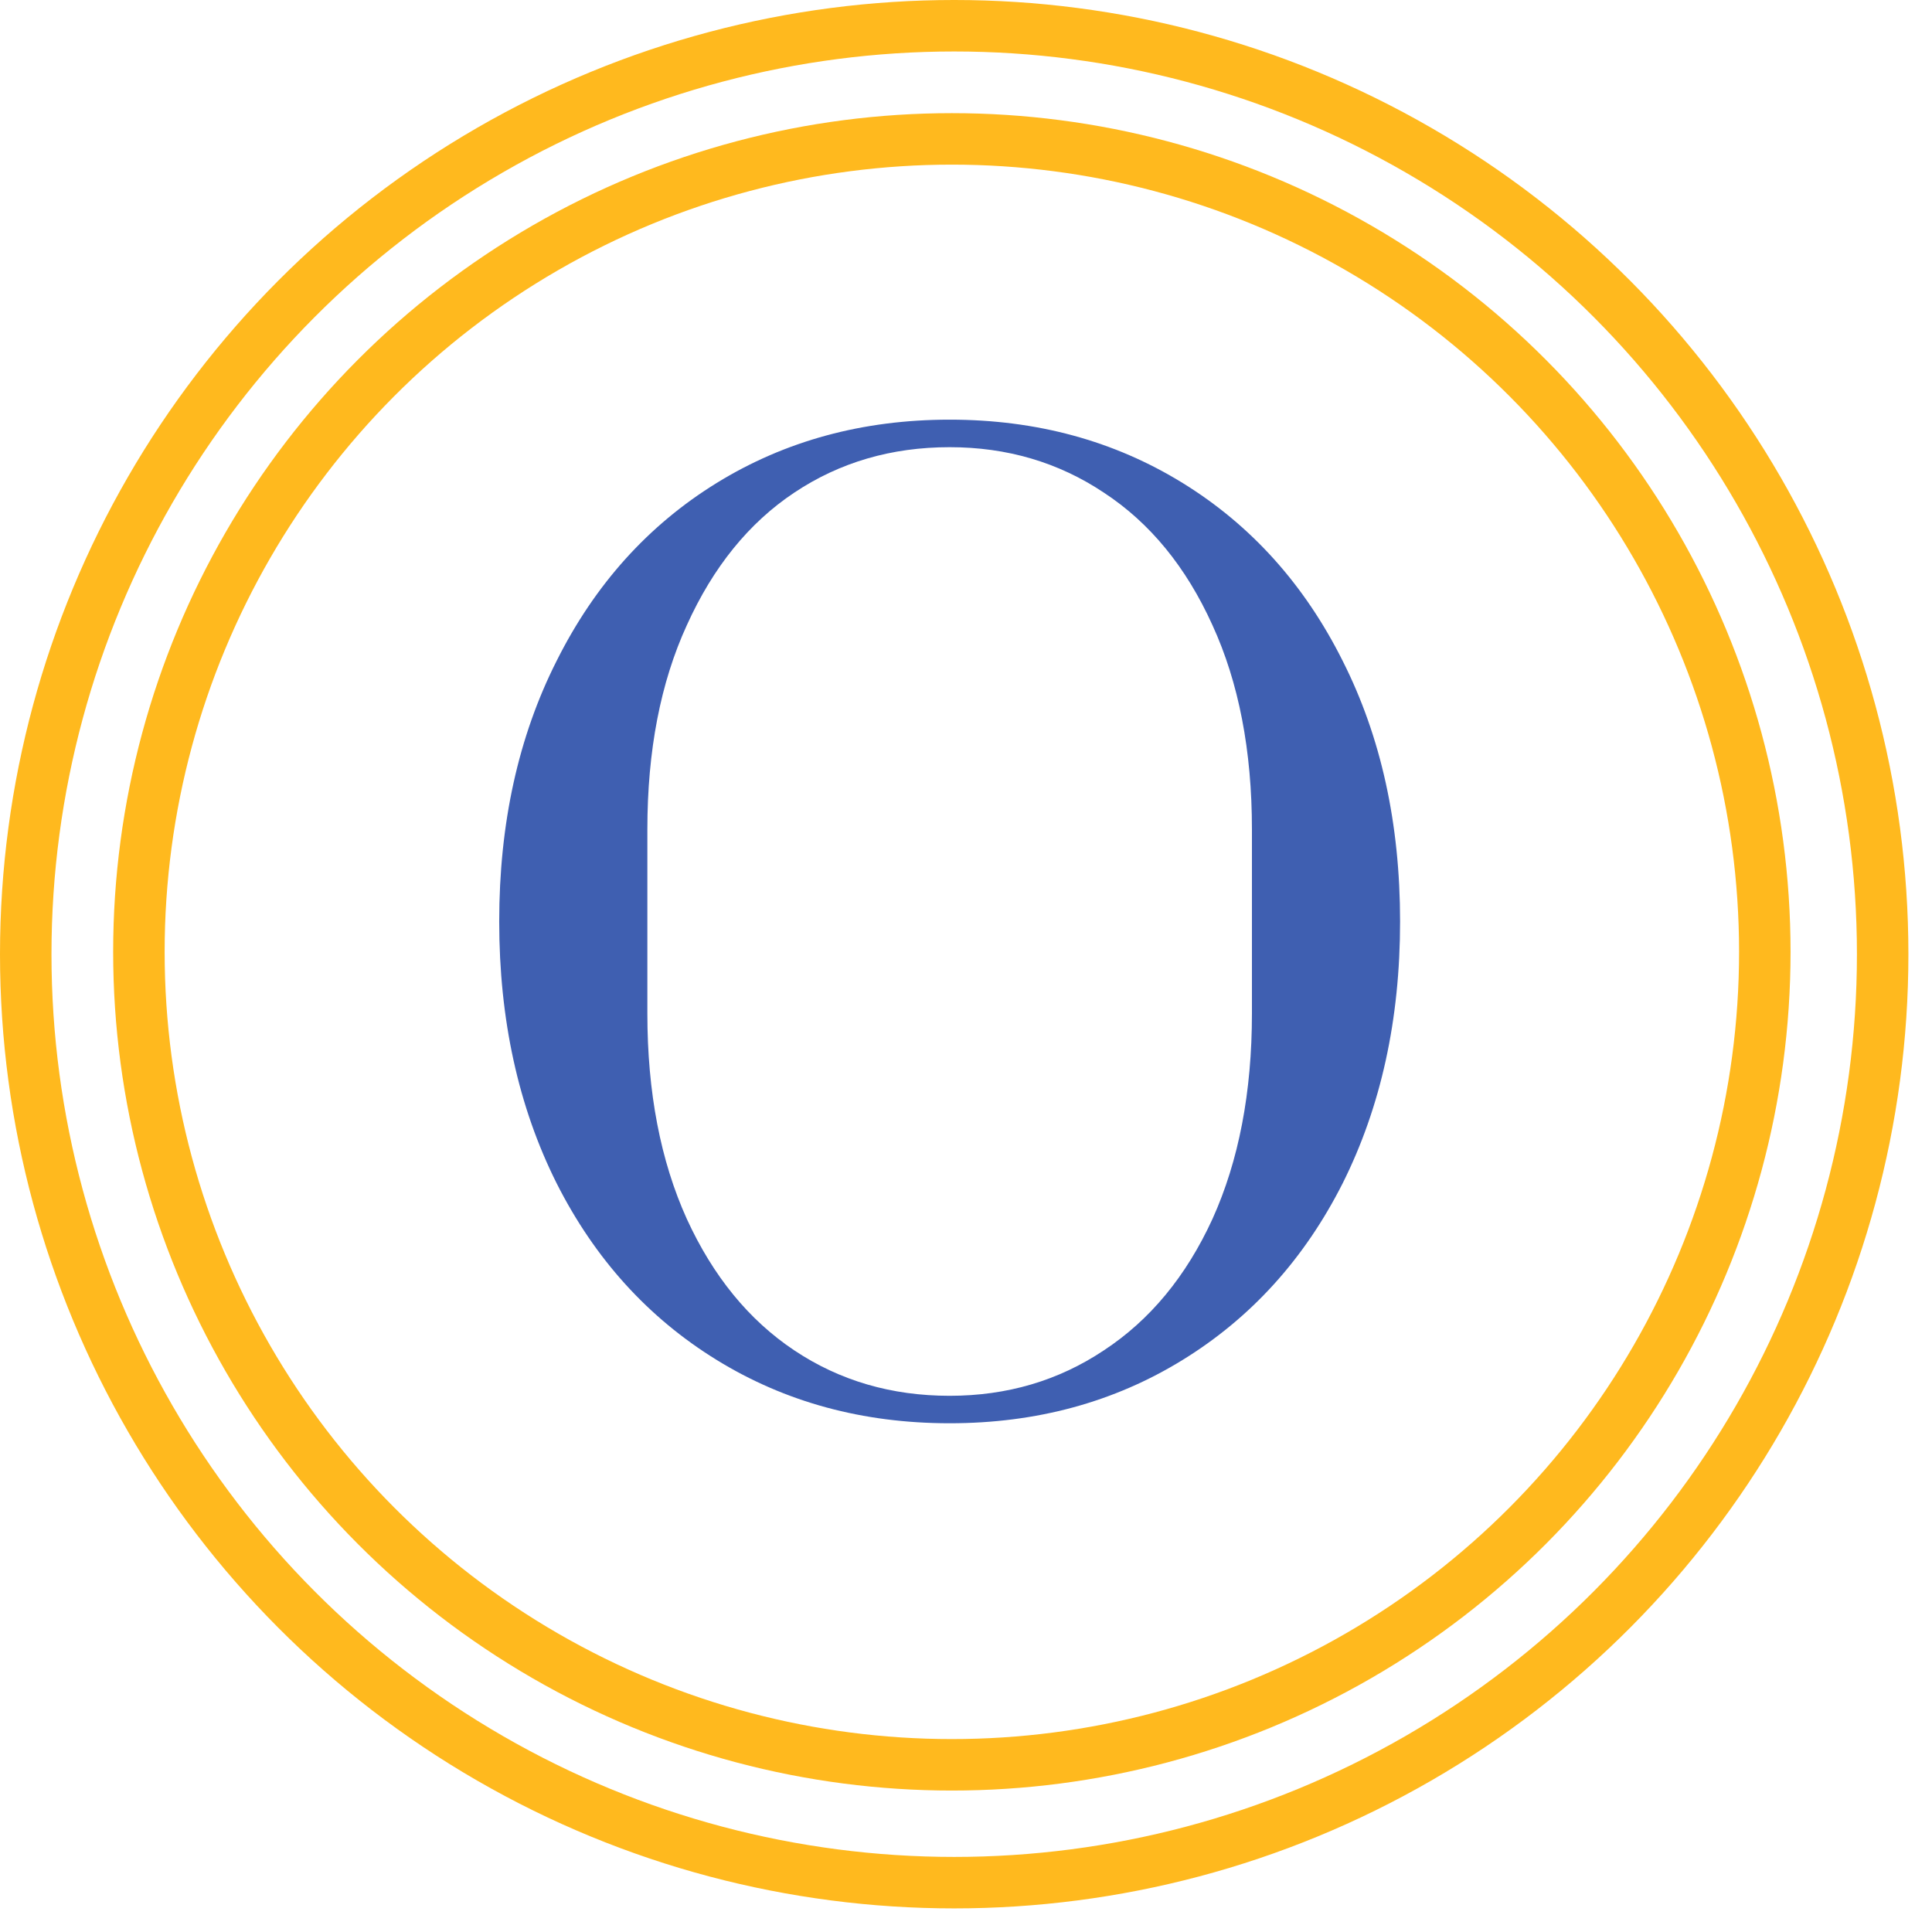 <svg width="28" height="28" viewBox="0 0 28 28" fill="none" xmlns="http://www.w3.org/2000/svg">
<circle cx="13.829" cy="13.829" r="13.456" stroke="#FFB91E" stroke-width="0.746"/>
<circle cx="13.795" cy="13.795" r="11.782" stroke="#FFB91E" stroke-width="0.746"/>
<path d="M13.763 20.627C12.505 20.627 11.379 20.321 10.386 19.709C9.394 19.098 8.62 18.244 8.066 17.147C7.512 16.039 7.235 14.775 7.235 13.355C7.235 11.935 7.512 10.677 8.066 9.58C8.62 8.472 9.394 7.612 10.386 7C11.379 6.388 12.505 6.082 13.763 6.082C15.021 6.082 16.147 6.388 17.14 7C18.132 7.612 18.906 8.472 19.46 9.58C20.014 10.677 20.291 11.935 20.291 13.355C20.291 14.775 20.014 16.039 19.46 17.147C18.906 18.244 18.132 19.098 17.14 19.709C16.147 20.321 15.021 20.627 13.763 20.627ZM13.763 20.229C14.594 20.229 15.339 20.01 15.997 19.571C16.666 19.132 17.191 18.497 17.572 17.666C17.953 16.824 18.144 15.831 18.144 14.688V12.021C18.144 10.879 17.953 9.892 17.572 9.061C17.191 8.218 16.666 7.577 15.997 7.139C15.339 6.7 14.594 6.481 13.763 6.481C12.92 6.481 12.17 6.7 11.512 7.139C10.854 7.577 10.335 8.218 9.954 9.061C9.573 9.892 9.382 10.879 9.382 12.021V14.688C9.382 15.831 9.573 16.824 9.954 17.666C10.335 18.497 10.854 19.132 11.512 19.571C12.17 20.01 12.92 20.229 13.763 20.229Z" fill="#3F5FB1"/>
</svg>
